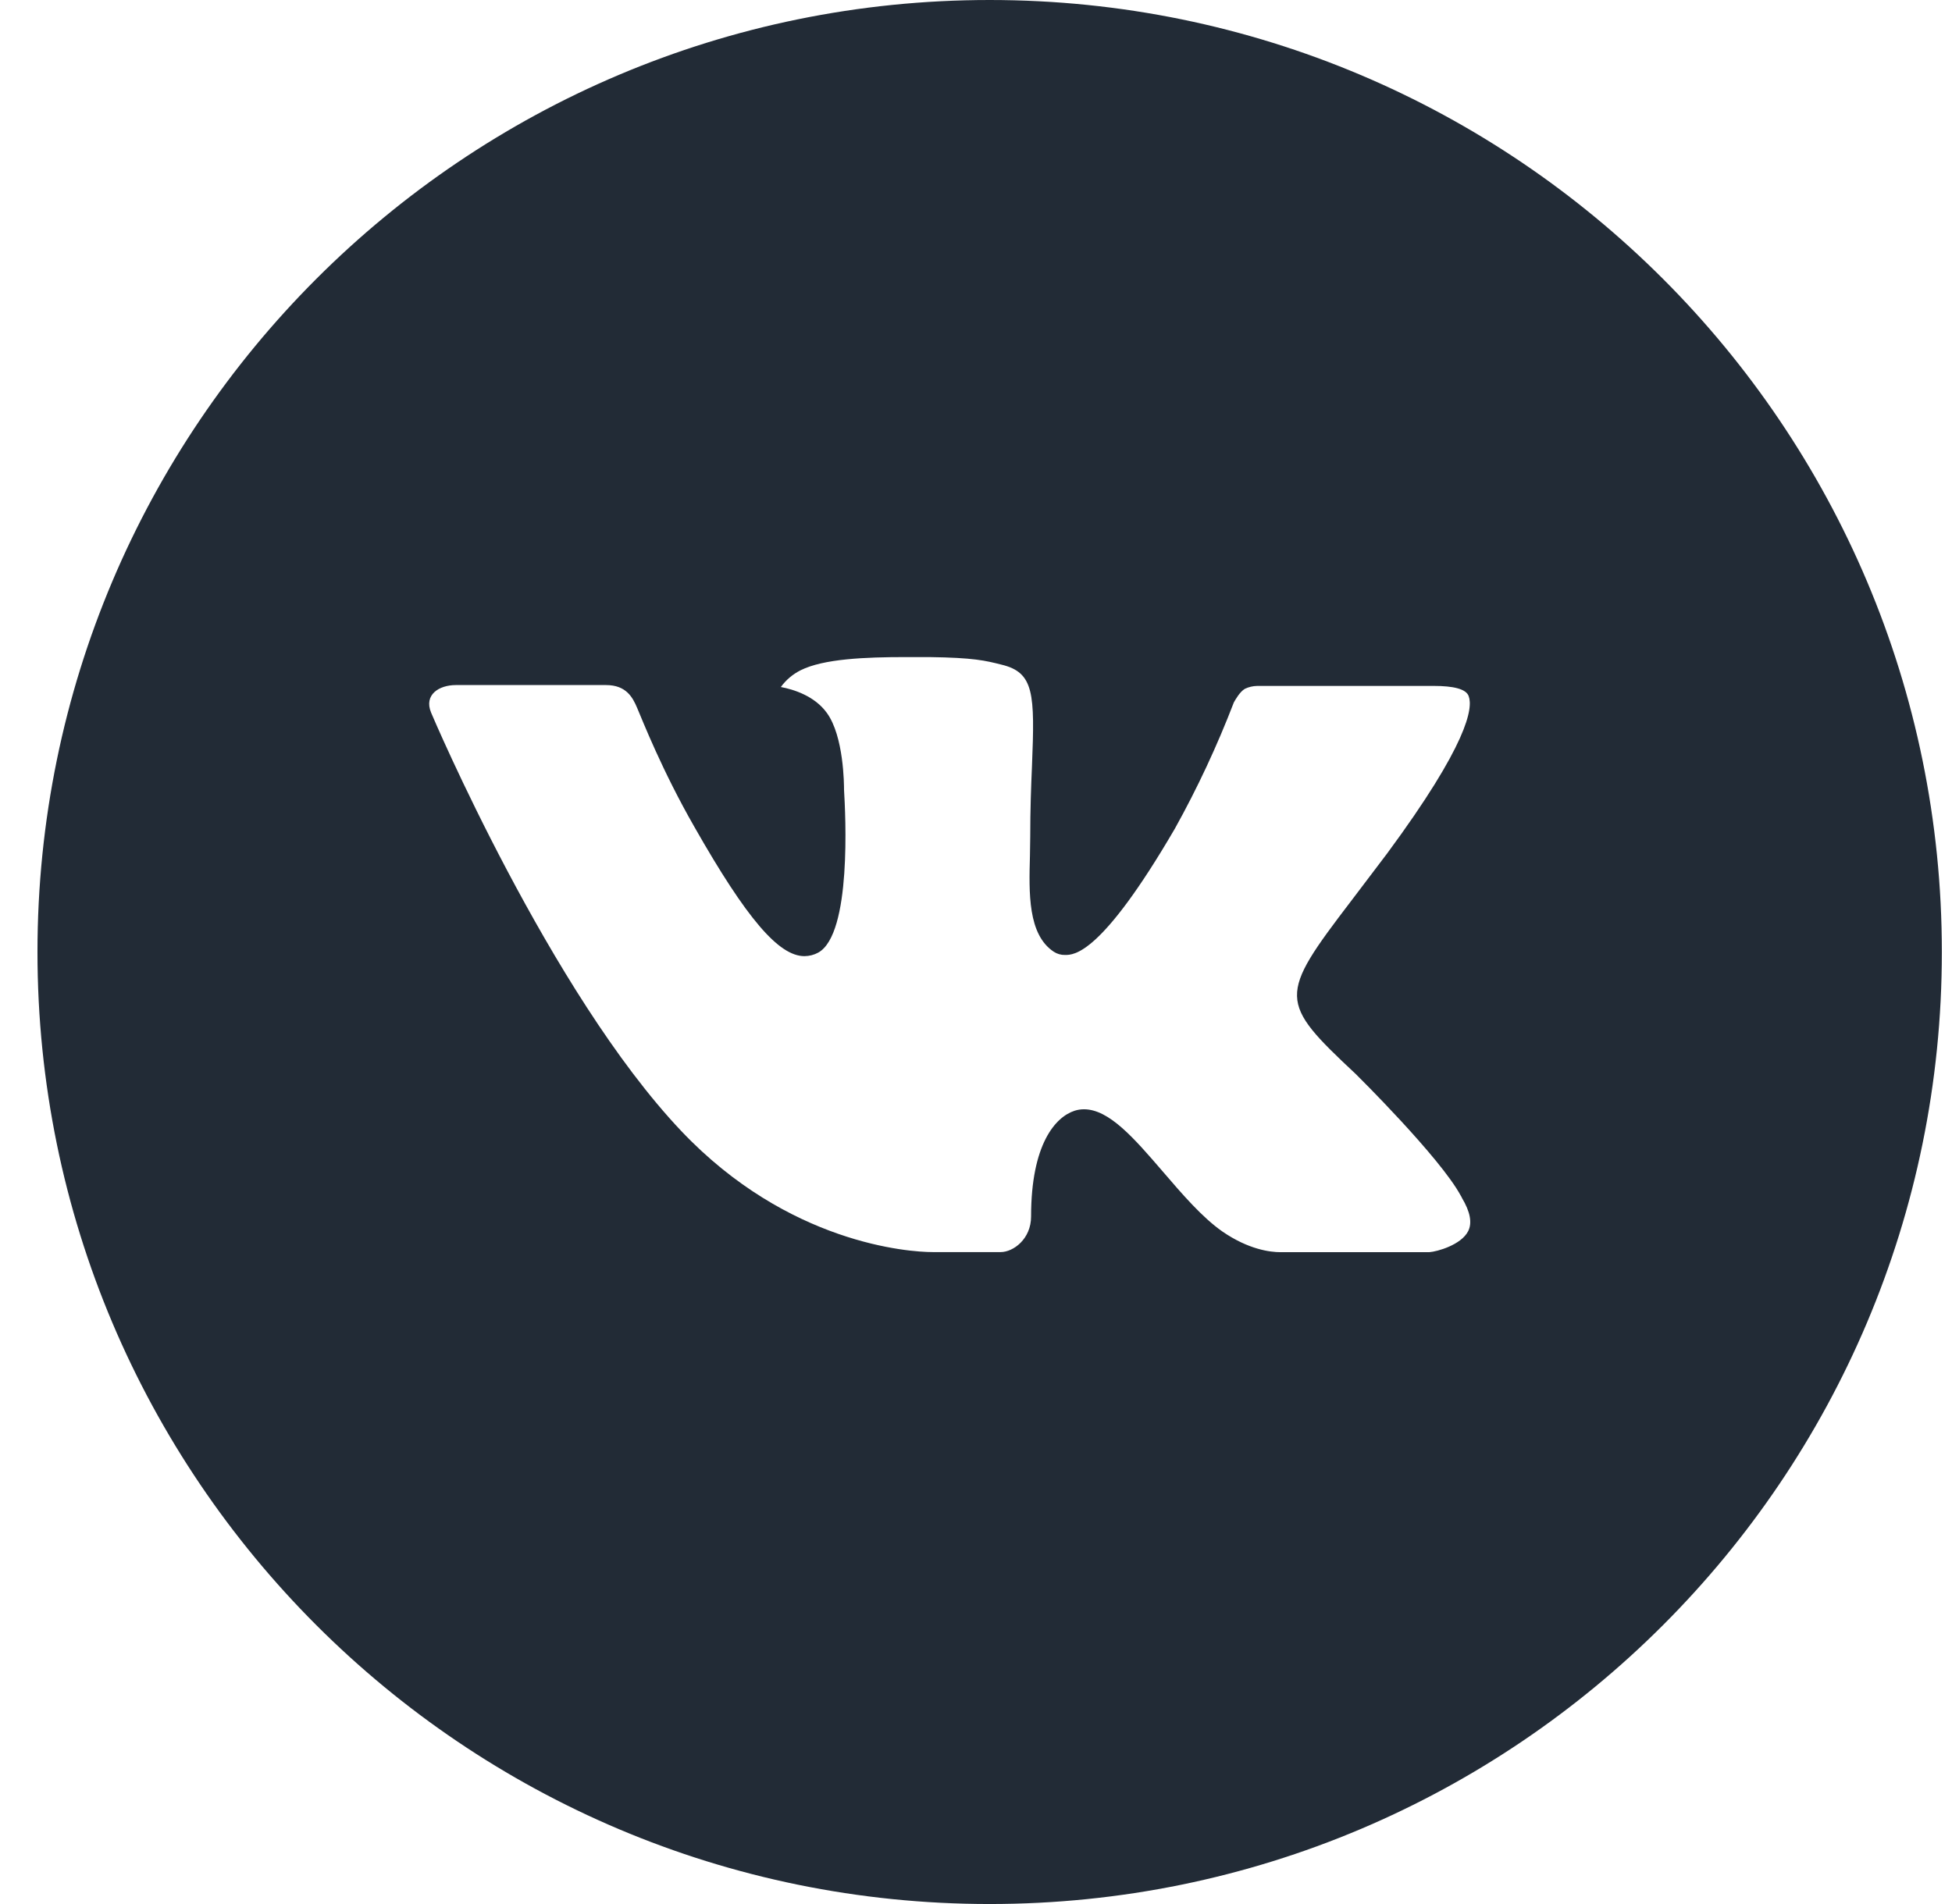 <svg width="41" height="40" viewBox="0 0 41 40" fill="none" xmlns="http://www.w3.org/2000/svg">
<path d="M20.787 0C9.741 0 0.787 8.954 0.787 20C0.787 31.046 9.741 40 20.787 40C31.832 40 40.787 31.046 40.787 20C40.787 8.954 31.832 0 20.787 0ZM28.478 22.565C28.478 22.565 30.247 24.31 30.683 25.121C30.695 25.139 30.703 25.153 30.705 25.163C30.882 25.458 30.925 25.692 30.837 25.865C30.691 26.152 30.191 26.294 30.02 26.306H26.895C26.678 26.306 26.224 26.25 25.674 25.871C25.251 25.575 24.834 25.09 24.428 24.617C23.822 23.913 23.297 23.304 22.768 23.304C22.701 23.304 22.634 23.314 22.57 23.335C22.17 23.465 21.657 24.035 21.657 25.556C21.657 26.031 21.282 26.304 21.018 26.304H19.587C19.099 26.304 16.559 26.133 14.309 23.76C11.555 20.854 9.076 15.025 9.055 14.971C8.899 14.594 9.222 14.392 9.574 14.392H12.73C13.151 14.392 13.289 14.648 13.384 14.875C13.497 15.14 13.909 16.192 14.587 17.375C15.684 19.304 16.358 20.087 16.897 20.087C16.998 20.086 17.098 20.061 17.187 20.012C17.891 19.621 17.759 17.11 17.728 16.59C17.728 16.492 17.726 15.467 17.366 14.975C17.108 14.619 16.668 14.483 16.401 14.433C16.509 14.284 16.651 14.164 16.816 14.081C17.299 13.84 18.17 13.804 19.035 13.804H19.516C20.453 13.817 20.695 13.877 21.035 13.963C21.722 14.127 21.737 14.571 21.676 16.09C21.657 16.521 21.639 17.008 21.639 17.583L21.633 17.983C21.612 18.756 21.587 19.633 22.133 19.994C22.203 20.04 22.286 20.064 22.37 20.062C22.559 20.062 23.13 20.062 24.676 17.41C25.151 16.556 25.565 15.669 25.916 14.756C25.947 14.702 26.039 14.535 26.147 14.471C26.228 14.432 26.316 14.412 26.405 14.41H30.116C30.52 14.41 30.797 14.471 30.849 14.627C30.941 14.875 30.832 15.631 29.139 17.925L28.383 18.923C26.847 20.935 26.847 21.038 28.478 22.565Z" fill="#222B36"/>
</svg>
